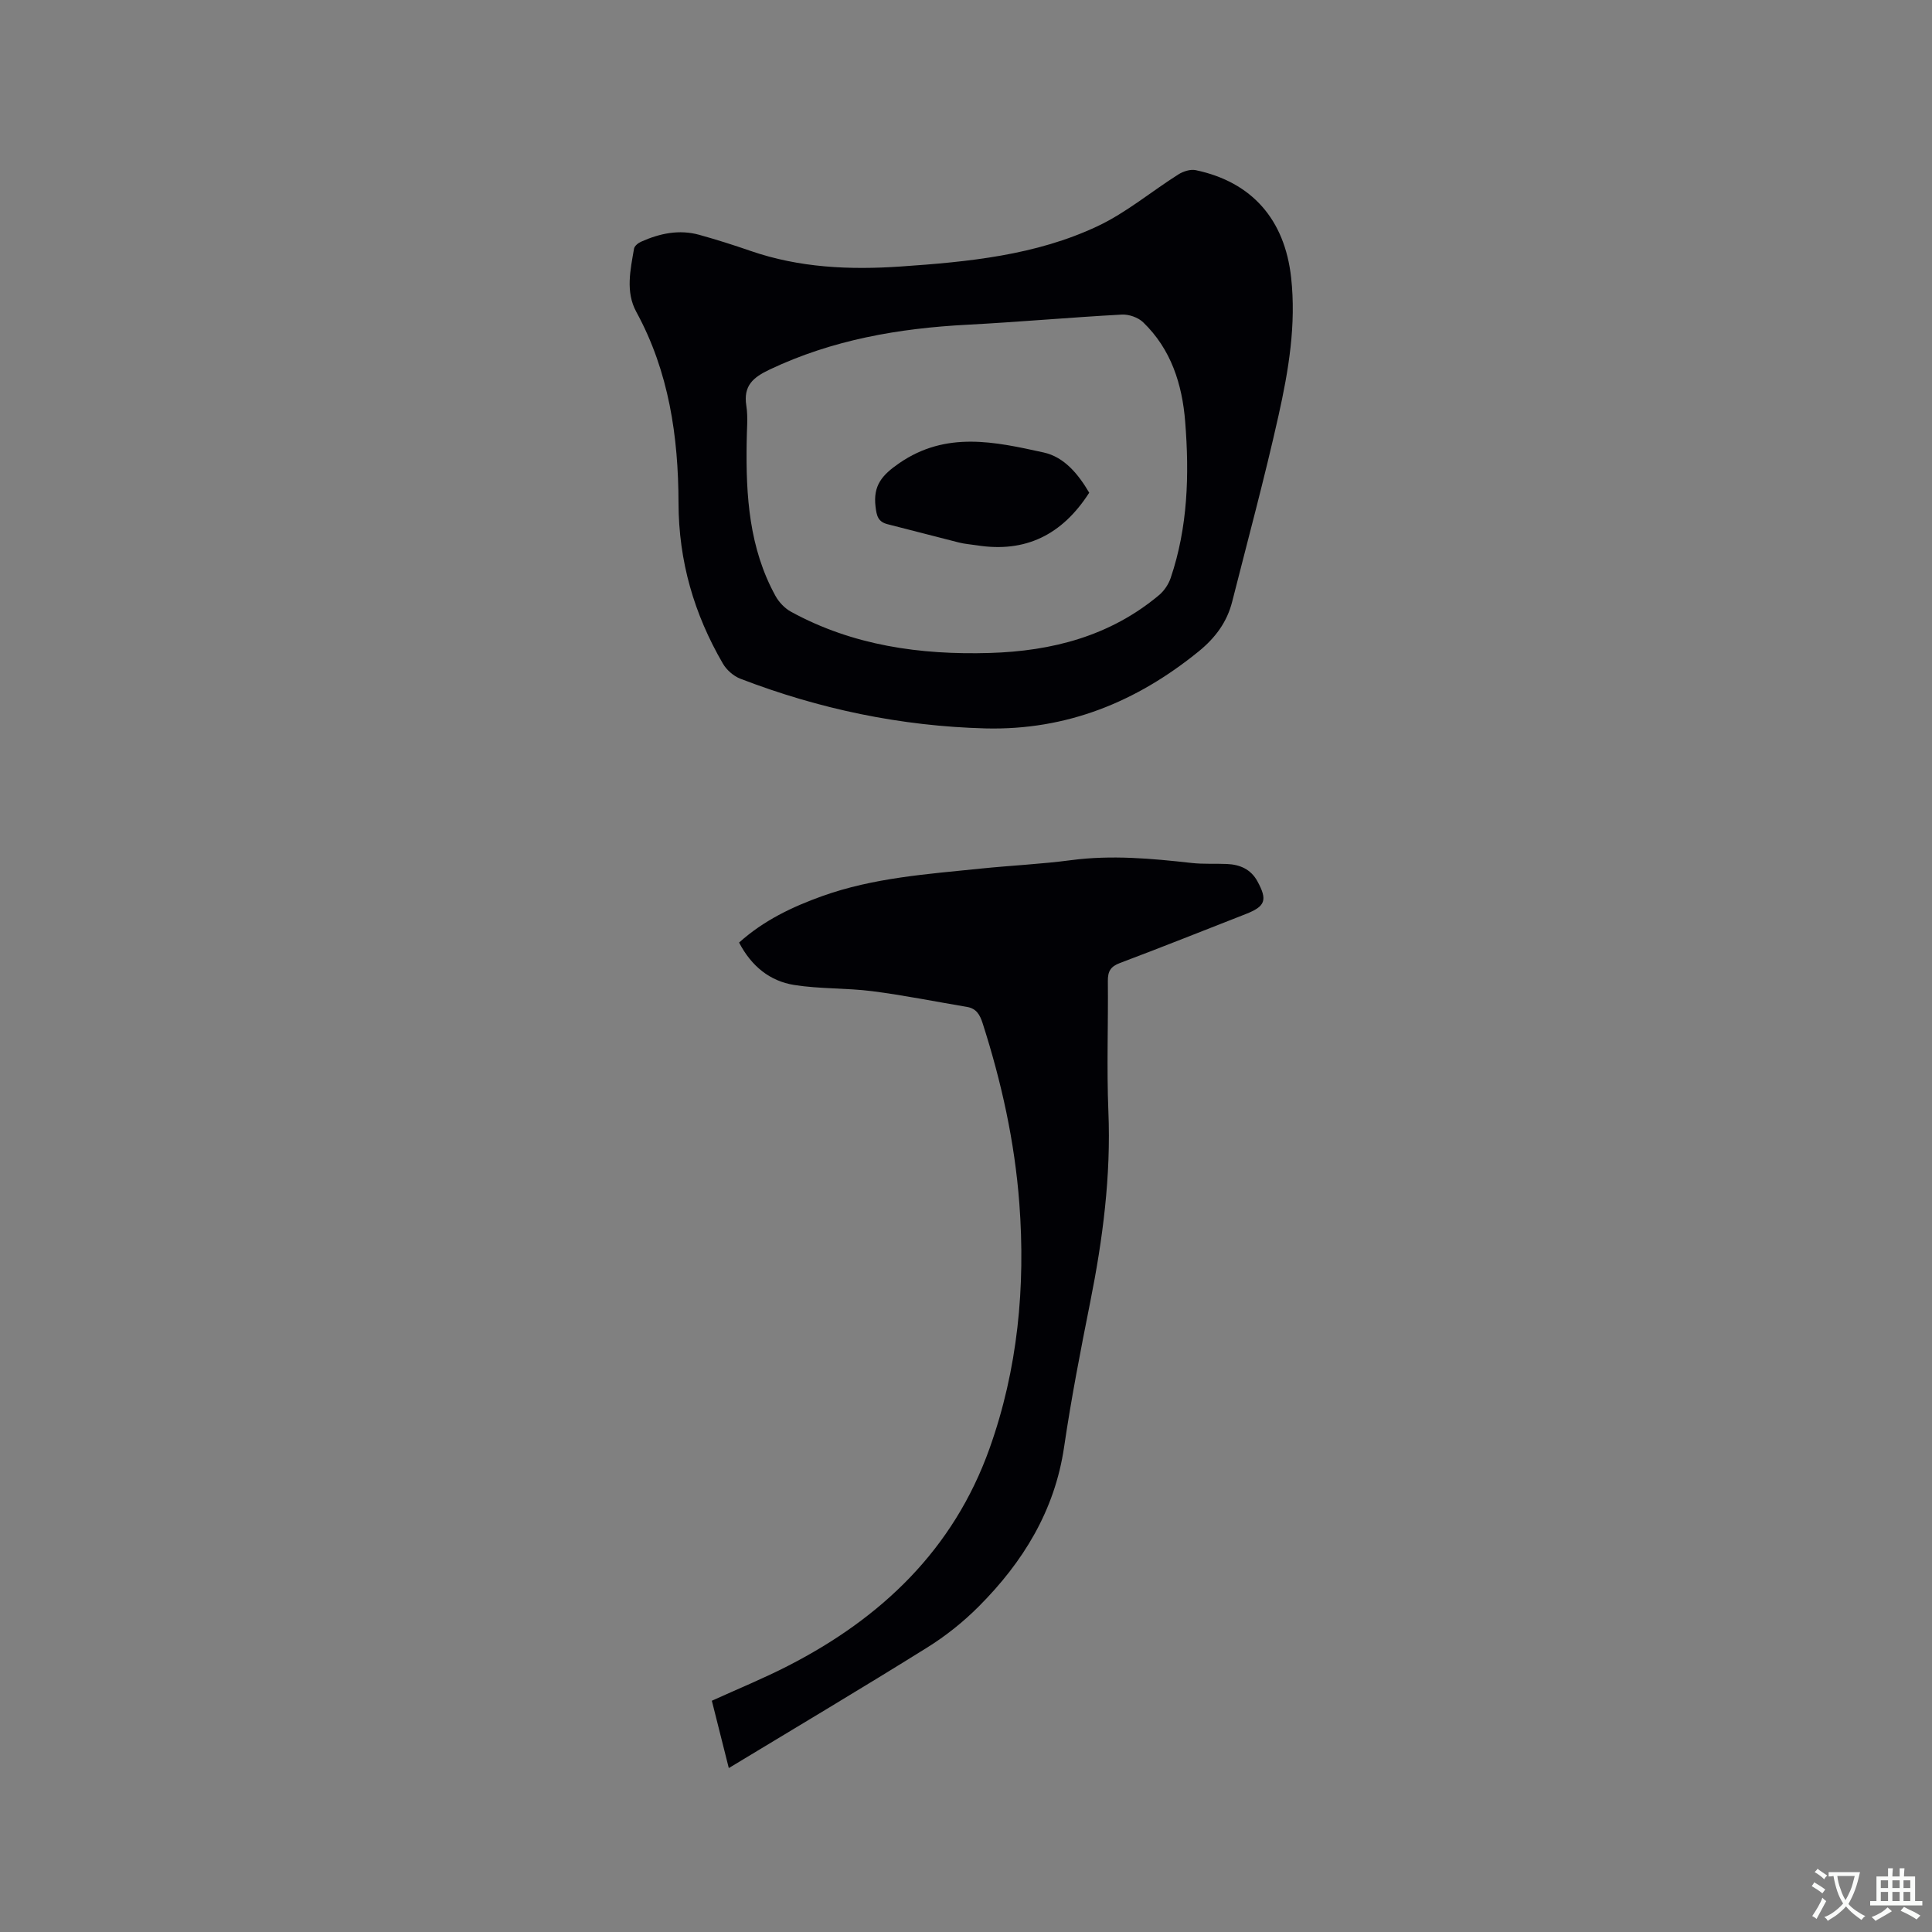 <svg enable-background="new 0 0 400 400" viewBox="0 0 400 400" xmlns="http://www.w3.org/2000/svg"><rect x="0" y="0" width="400" height="400" fill="#808080" stroke="none"/><g fill="#010105"><path d="m204.05 150.81c-17.52-.46-34.44-4-50.77-10.29-1.42-.55-2.86-1.82-3.62-3.14-5.96-10.25-9.15-21.19-9.18-33.23-.03-13.73-1.98-27.21-8.74-39.58-2.27-4.16-1.22-8.7-.47-13.09.1-.56.86-1.18 1.47-1.44 3.85-1.72 7.87-2.58 12.04-1.42 3.56.99 7.1 2.11 10.59 3.32 10.11 3.5 20.53 3.96 31.06 3.24 13.98-.96 27.99-2.3 40.83-8.36 5.94-2.8 11.12-7.18 16.73-10.72 1-.63 2.48-1.1 3.58-.87 11.67 2.46 18.41 10.25 19.74 22.2 1.08 9.76-.52 19.27-2.62 28.67-2.88 12.89-6.33 25.66-9.58 38.47-1.07 4.23-3.49 7.49-6.93 10.29-12.89 10.48-27.35 16.36-44.13 15.95zm-49.46-59.18c-.18 10.99.51 21.85 5.97 31.76.71 1.29 1.91 2.55 3.2 3.26 12.83 7.02 26.77 8.96 41.15 8.54 12.89-.38 24.92-3.49 35.05-11.97 1.06-.89 1.96-2.23 2.41-3.54 3.57-10.53 3.88-21.43 3.01-32.36-.61-7.74-2.91-15.02-8.71-20.6-1.04-1-2.93-1.66-4.39-1.59-10.68.58-21.34 1.54-32.01 2.1-14.19.74-27.92 3.12-40.9 9.27-3.46 1.64-5.5 3.35-4.85 7.5.39 2.49.07 5.08.07 7.63z"/><path d="m150.89 366.06c-1.25-4.95-2.38-9.44-3.51-13.94 5.43-2.47 10.71-4.62 15.77-7.22 19.37-9.92 34.28-24.12 41.73-45.03 5.85-16.41 7.46-33.44 6.16-50.76-.96-12.74-3.7-25.12-7.6-37.27-.57-1.77-1.31-3.05-3.24-3.37-6.55-1.1-13.07-2.42-19.65-3.26-5.34-.68-10.8-.44-16.11-1.28-5.03-.8-8.85-3.86-11.42-8.78 5.03-4.54 10.97-7.39 17.26-9.64 10.6-3.79 21.73-4.54 32.79-5.68 6.22-.64 12.48-.92 18.67-1.74 8.39-1.11 16.67-.35 24.99.58 2.41.27 4.87.1 7.3.21 2.69.12 4.94 1.08 6.31 3.59 2.12 3.89 1.65 5.18-2.43 6.78-8.68 3.39-17.32 6.85-26.04 10.13-1.95.73-2.52 1.74-2.5 3.72.09 9.01-.26 18.04.11 27.04.55 13.35-1.16 26.41-3.76 39.43-1.99 9.97-3.93 19.96-5.41 30.02-1.94 13.2-8.5 23.81-17.66 33-3.19 3.2-6.82 6.1-10.65 8.49-13.48 8.41-27.13 16.52-41.11 24.98z"/><path d="m225.51 102.01c-5.61 8.75-13.22 12.47-23.22 10.9-1.26-.2-2.54-.28-3.76-.59-4.92-1.23-9.82-2.55-14.74-3.78-2.01-.5-2.29-1.73-2.52-3.65-.52-4.36 1.31-6.51 4.9-8.99 9.73-6.71 19.83-4.43 29.9-2.22 4.32.94 7.23 4.57 9.44 8.33z"/></g><path d="m377.9 391.2c-.2.3-.4.5-.6.8-.7-.6-1.4-1-2.2-1.5.2-.3.4-.5.5-.8.6.4 1.4.8 2.3 1.5zm-1.8 6.1c-.2-.2-.5-.4-.9-.6.4-.6.8-1.2 1.2-1.9s.7-1.3.9-1.9c.3.3.5.5.8.7-.7 1.3-1.4 2.6-2 3.7zm2.2-9c-.3.3-.5.5-.6.8-.6-.6-1.3-1.1-2-1.5.3-.3.5-.5.6-.7.6.5 1.3.9 2 1.4zm.3.2v-.9h2 4.5c-.3 1.3-.6 2.5-1 3.6s-.9 2.1-1.4 3c.4.5 1 1 1.6 1.4s1.2.8 1.9 1.1c-.3.2-.5.4-.8.8-.4-.3-1-.7-1.6-1.2s-1.2-1.1-1.6-1.6c-.5.6-1.1 1.1-1.7 1.6s-1.4.9-2.1 1.4c-.1-.3-.3-.5-.7-.8.6-.2 1.2-.5 1.9-1s1.4-1.1 2-1.8c-.5-.8-.9-1.6-1.2-2.5s-.6-2-.8-3.2c-.4.1-.7.1-1 .1zm2.5 2.7c.3 1 .7 1.7 1 2.2.3-.5.6-1.1 1-2s.6-1.9.9-3h-3.2-.4c.1.9.3 1.8.7 2.8z" fill="#fafbfa"/><path d="m396.5 388.5v1.5 3.6h1.5v.9c-.4 0-1 0-1.7 0h-7.9c-.5 0-.9 0-1.2 0v-.9h1.3v-3.5c0-.7 0-1.2 0-1.6h2.4c0-.8 0-1.4 0-1.7h1c0 .3-.1.8-.1 1.7h1.5c0-.8 0-1.4 0-1.7h1c0 .3-.1.9-.1 1.7zm-8.2 9.2c-.2-.3-.5-.5-.8-.8.8-.3 1.4-.6 1.9-.9s1-.7 1.4-1.1c.3.3.6.5.9.8-1.6 1-2.8 1.6-3.4 2zm2.6-6.8v-1.6h-1.5v1.6zm0 2.7v-1.9h-1.5v1.9zm2.4-2.7v-1.6h-1.5v1.6zm0 2.7v-1.9h-1.5v1.9zm.2 2 .7-.8c.4.2.9.5 1.6.8s1.3.7 1.8 1c-.3.3-.5.5-.8.8-.4-.3-1.5-1-3.3-1.8zm2-4.7v-1.6h-1.4v1.6zm0 2.7v-1.9h-1.4v1.9z" fill="#fafbfa"/></svg>